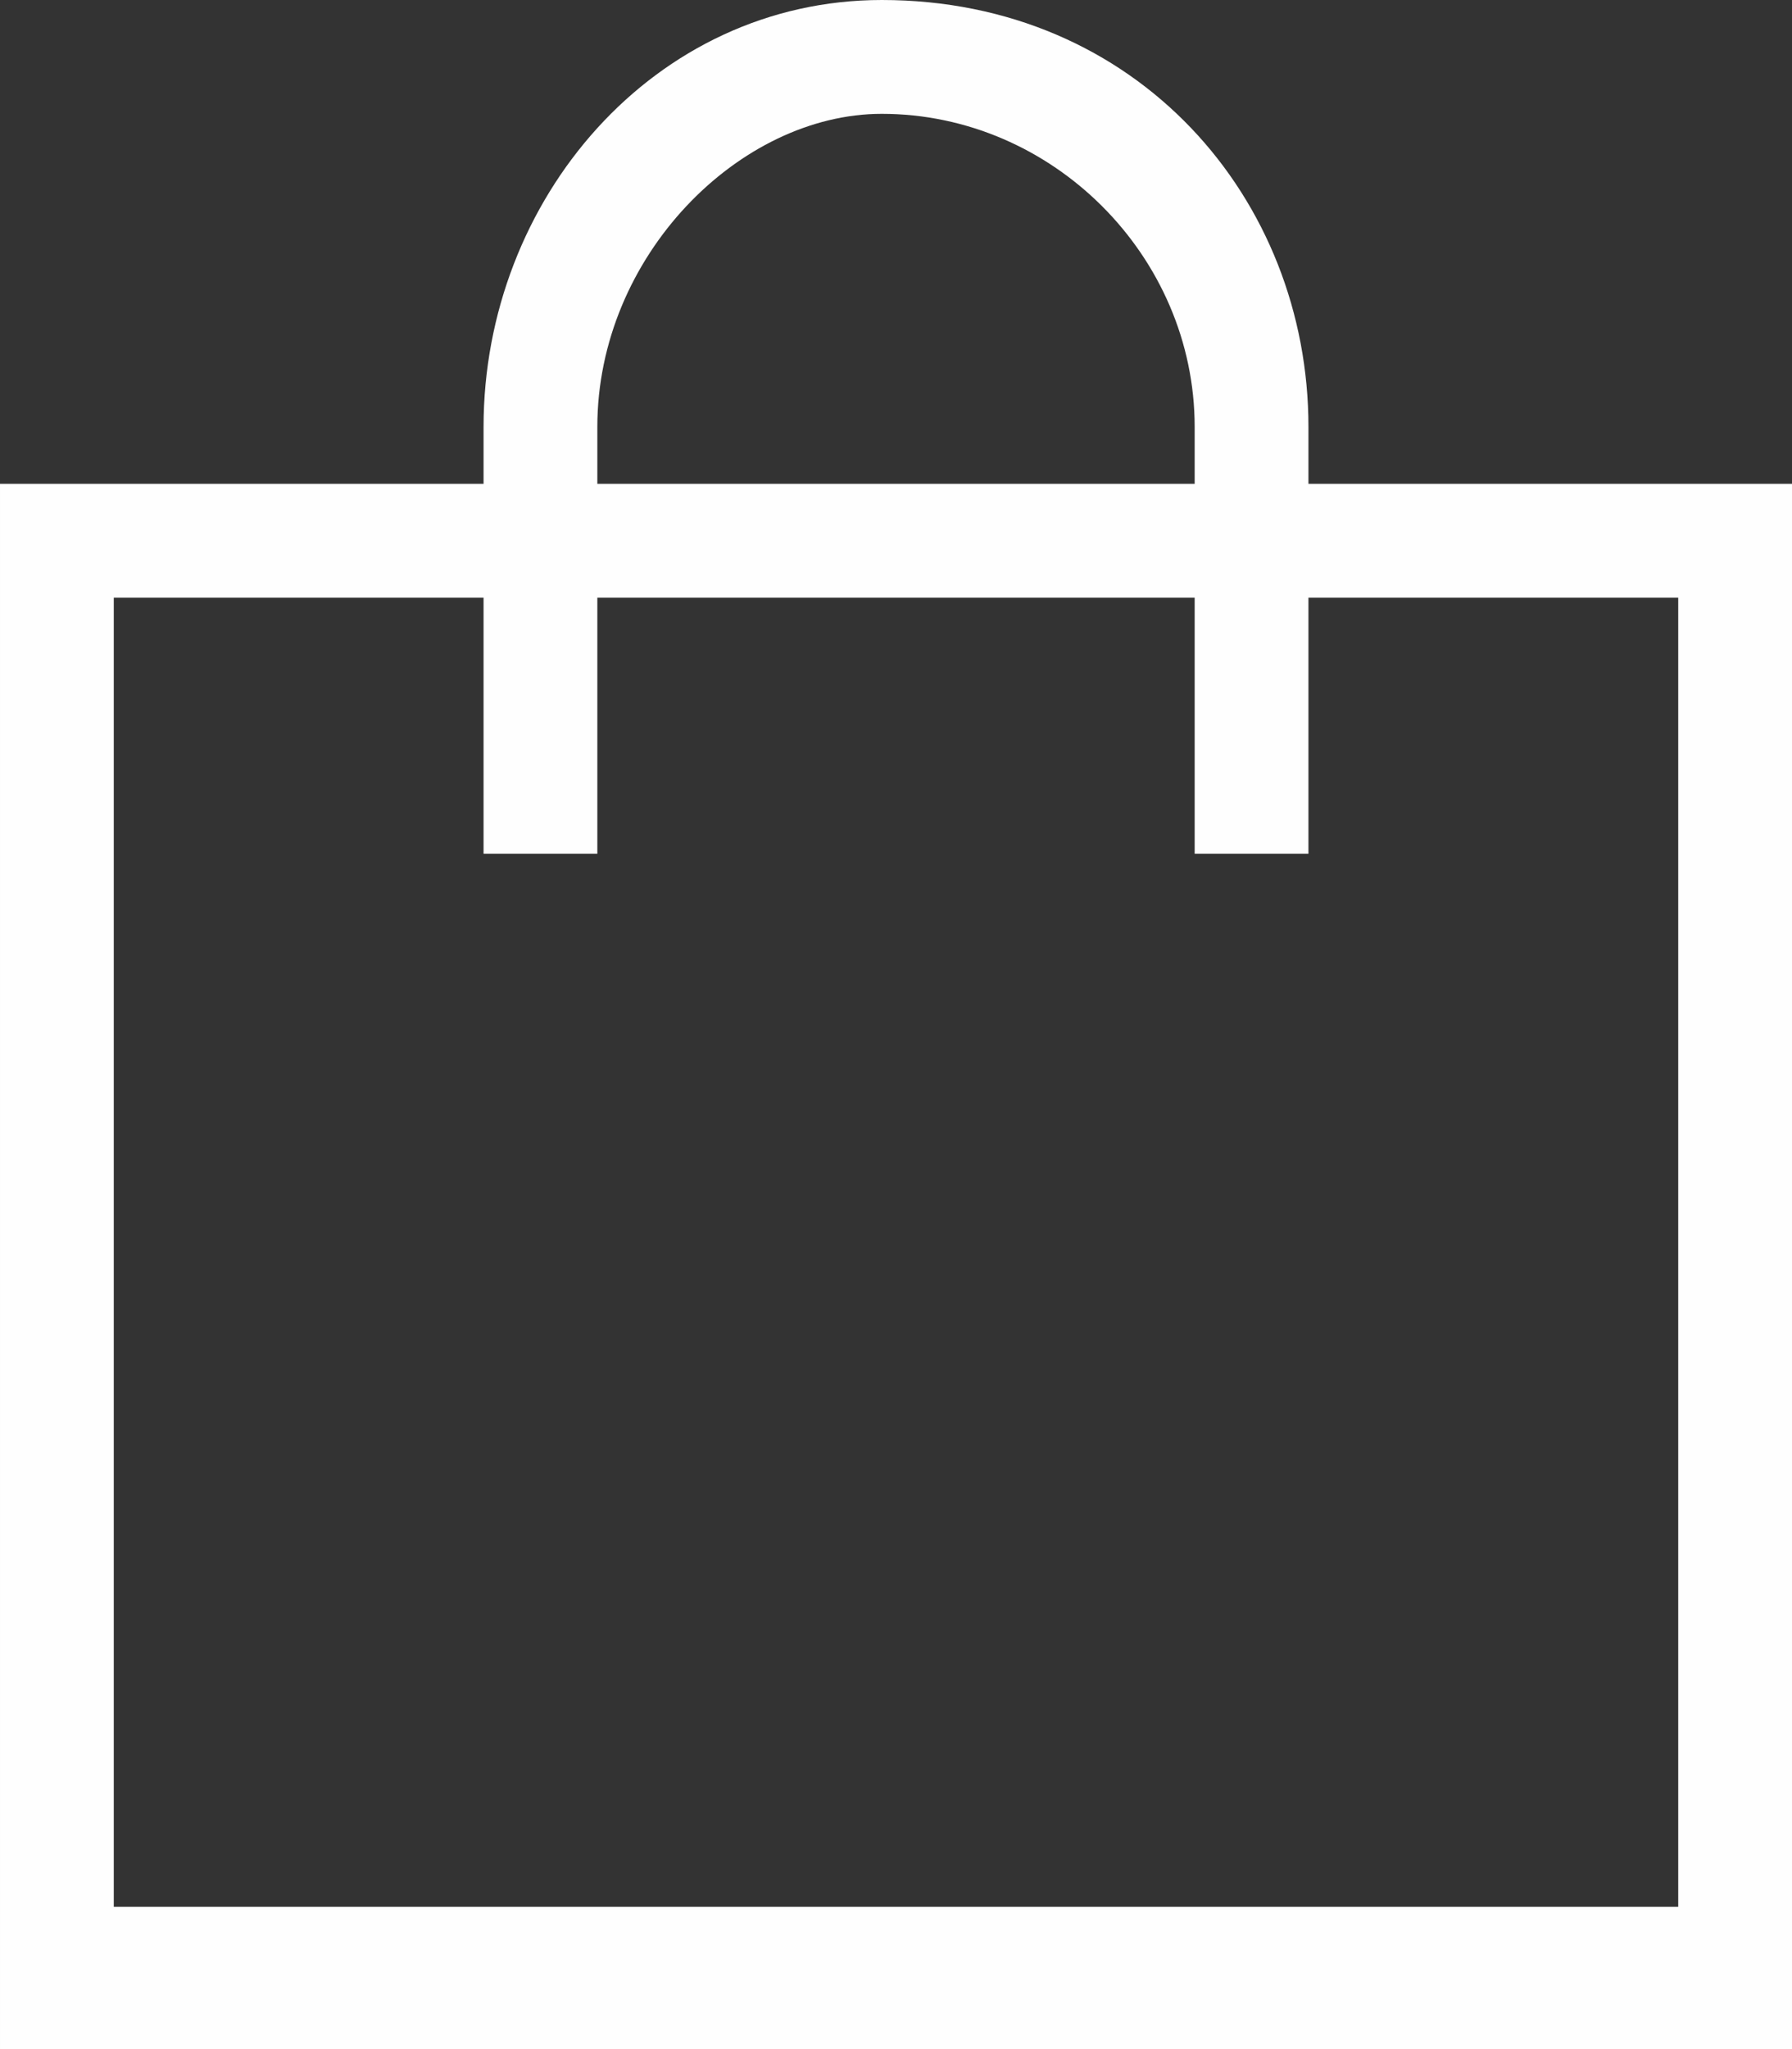 <?xml version="1.0" encoding="UTF-8"?><!DOCTYPE svg PUBLIC "-//W3C//DTD SVG 1.1//EN" "http://www.w3.org/Graphics/SVG/1.1/DTD/svg11.dtd"><!--Creator: CorelDRAW 2020--><svg xmlns="http://www.w3.org/2000/svg" xml:space="preserve" width="28px" height="32px" version="1.1" shape-rendering="geometricPrecision" text-rendering="geometricPrecision" image-rendering="optimizeQuality" fill-rule="evenodd" clip-rule="evenodd" viewBox="0 0 0.63 0.72" xmlns:xlink="http://www.w3.org/1999/xlink" xmlns:xodm="http://www.corel.com/coreldraw/odm/2003"><rect x="0" y="0" width="0.63" height="0.72" fill="#333333" stroke="none"/><g id="Layer_x0020_1"><path id="Temp.ai" fill="#FEFEFE" fill-rule="nonzero" d="M0.46 0.17l0 -0.02c0,-0.08 -0.06,-0.15 -0.15,-0.15 -0.08,0 -0.14,0.07 -0.14,0.15l0 0.02 -0.17 0 0 0.55 0.63 0 0 -0.55 -0.17 0zm-0.25 -0.02c0,-0.06 0.05,-0.11 0.1,-0.11 0.06,0 0.11,0.05 0.11,0.11l0 0.02 -0.21 0 0 -0.02zm0.38 0.52l-0.55 0 0 -0.46 0.13 0 0 0.09 0.04 0 0 -0.09 0.21 0 0 0.09 0.04 0 0 -0.09 0.13 0 0 0.46zm0 0z"/></g></svg>